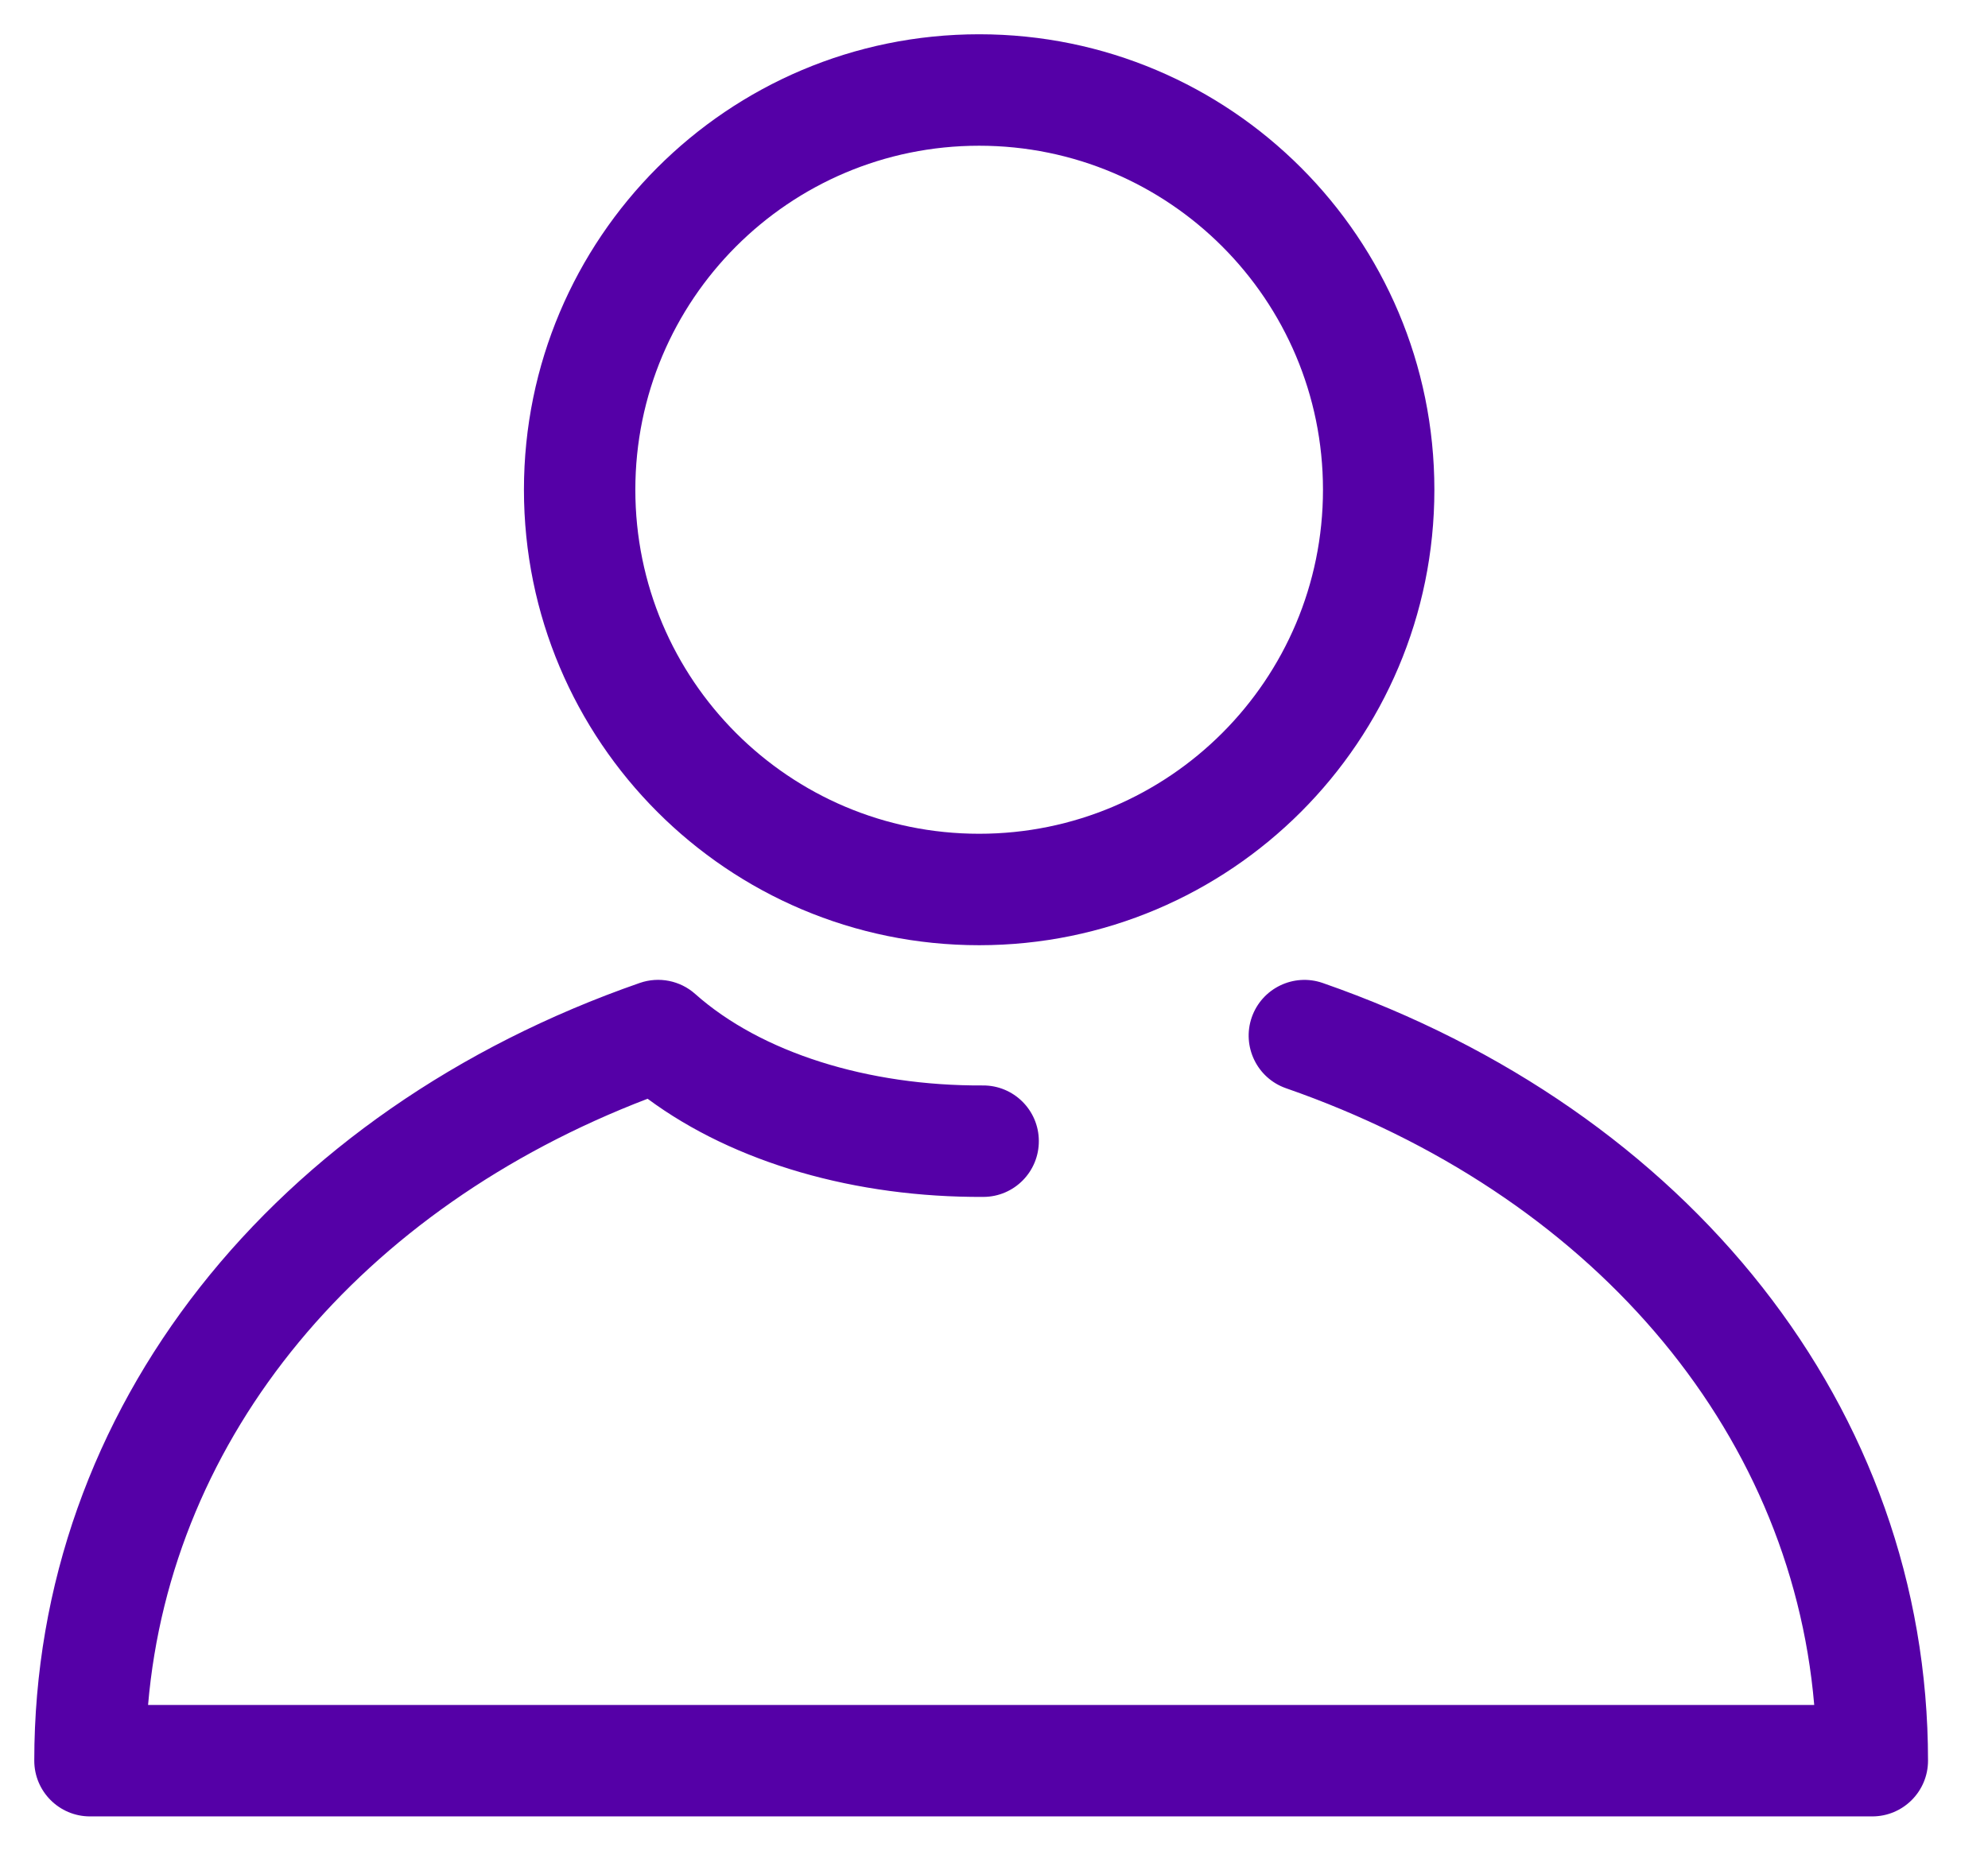 <?xml version="1.0" encoding="UTF-8"?>
<svg width="29px" height="27px" viewBox="0 0 29 27" version="1.1" xmlns="http://www.w3.org/2000/svg" xmlns:xlink="http://www.w3.org/1999/xlink">
    <title>Icon/Other/Sign in-blue</title>
    <g id="icons" stroke="none" stroke-width="1" fill="none" fill-rule="evenodd">
        <g id="icons-guide-bw-replacements" transform="translate(-245, -1207)" fill="#5500A7" fill-rule="nonzero">
            <g id="currys-purple" transform="translate(34, 26)">
                <g id="account" transform="translate(0, 1168)">
                    <g id="Icon/Other/Sign-in-blue" transform="translate(205, 7)">
                        <path d="M15.334,20.34 C15.612,20.244 15.921,20.305 16.141,20.501 C17.1,21.355 18.659,21.845 20.337,21.836 C20.786,21.833 21.152,22.195 21.154,22.644 C21.157,23.094 20.795,23.46 20.347,23.462 C18.49,23.472 16.72,22.972 15.447,22.03 C11.263,23.632 8.496,26.946 8.16,30.874 L8.16,30.874 L32.465,30.874 C32.118,26.817 29.178,23.415 24.761,21.877 C24.337,21.73 24.113,21.266 24.26,20.842 C24.408,20.418 24.871,20.194 25.295,20.341 C30.623,22.196 34.125,26.539 34.125,31.687 C34.125,32.136 33.761,32.5 33.312,32.5 L33.312,32.5 L7.312,32.5 C6.864,32.5 6.5,32.136 6.5,31.687 C6.5,26.538 10.004,22.194 15.334,20.34 Z M20.283,6.5 C23.951,6.5 26.924,9.475 26.924,13.145 C26.924,16.815 23.951,19.79 20.283,19.79 C16.616,19.79 13.643,16.815 13.643,13.145 C13.643,9.475 16.616,6.5 20.283,6.5 Z M20.283,8.126 C17.513,8.126 15.268,10.373 15.268,13.145 C15.268,15.917 17.513,18.164 20.283,18.164 C23.053,18.164 25.299,15.917 25.299,13.145 C25.299,10.373 23.053,8.126 20.283,8.126 Z" id="user"></path>
                    </g>
                </g>
            </g>
        </g>
    </g>
</svg>